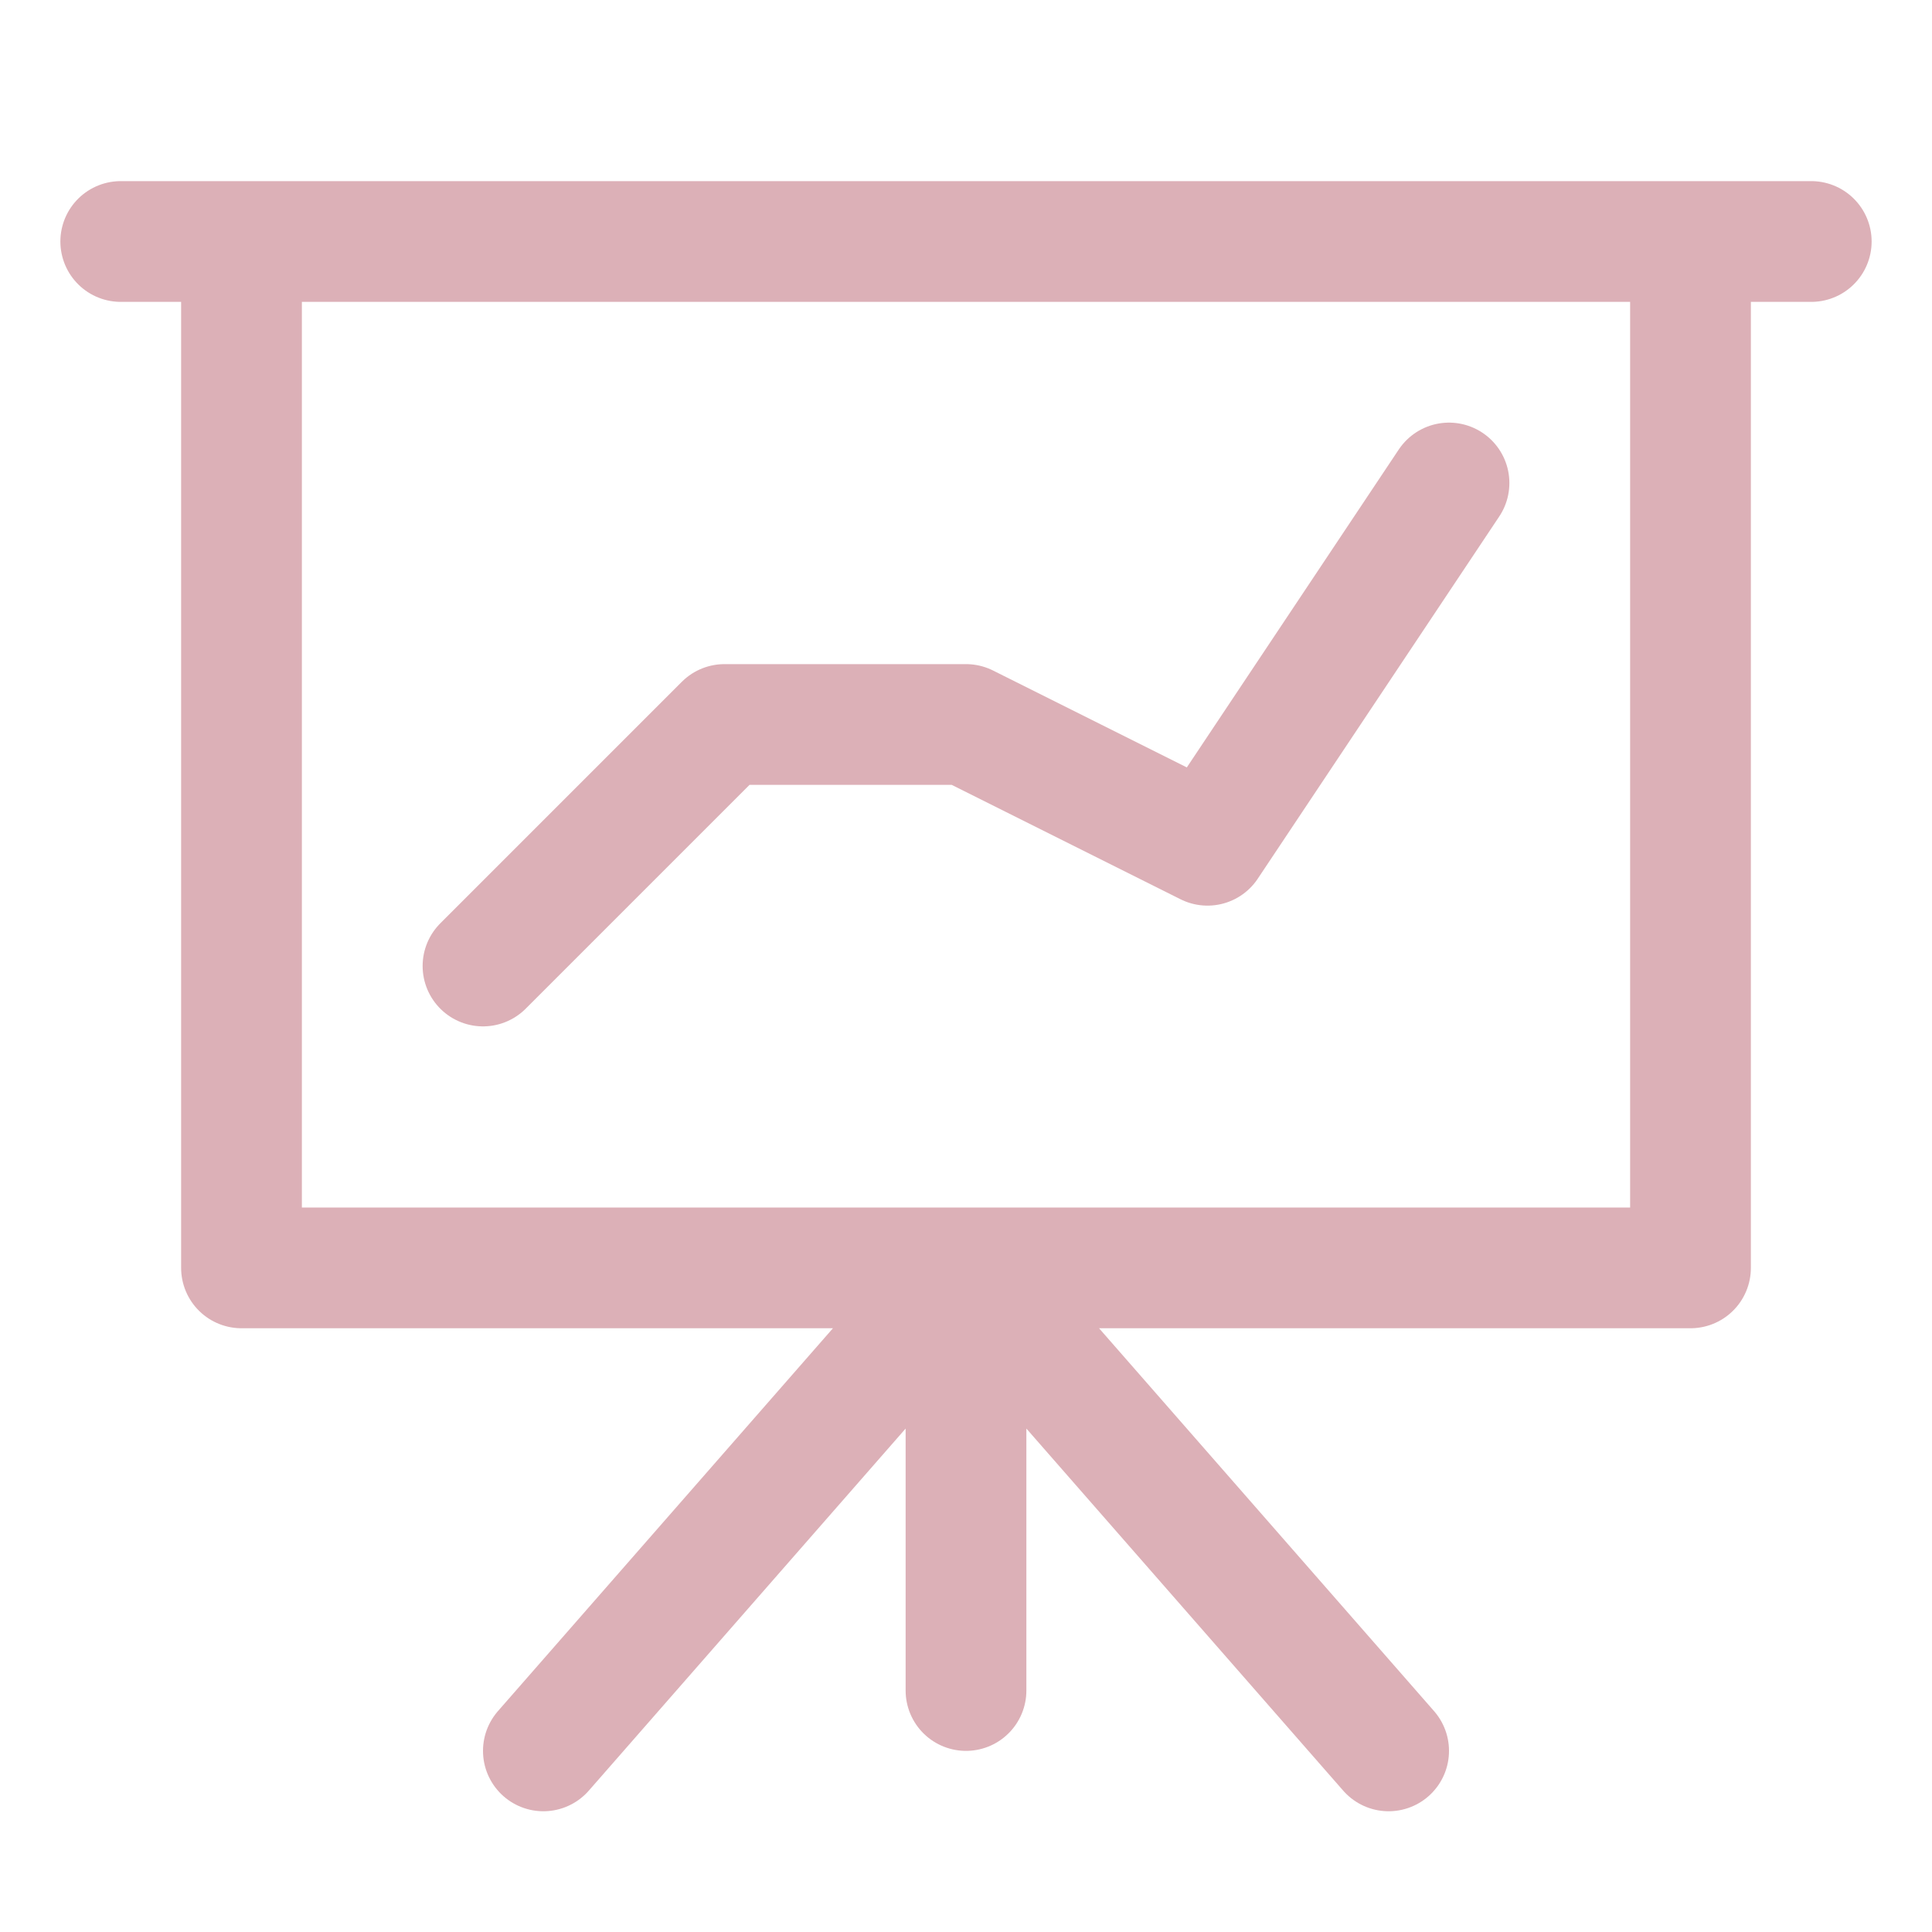 <svg id="Icons" version="1.1" viewBox="0 0 32 32" xml:space="preserve" xmlns="http://www.w3.org/2000/svg" enable-background="new 0 0 32 32"><path d="M4 4h24v17H4zM16 28v-7l-7 8M23 29l-7-8M2 4h28" fill="none" stroke="#dcb0b7" stroke-width="2" stroke-linecap="round" stroke-linejoin="round" stroke-miterlimit="10" class="stroke-000000"></path><path d="m8 16 4-4h4l4 2 4-6" fill="none" stroke="#dcb0b7" stroke-width="2" stroke-linecap="round" stroke-linejoin="round" stroke-miterlimit="10" class="stroke-000000"></path></svg>